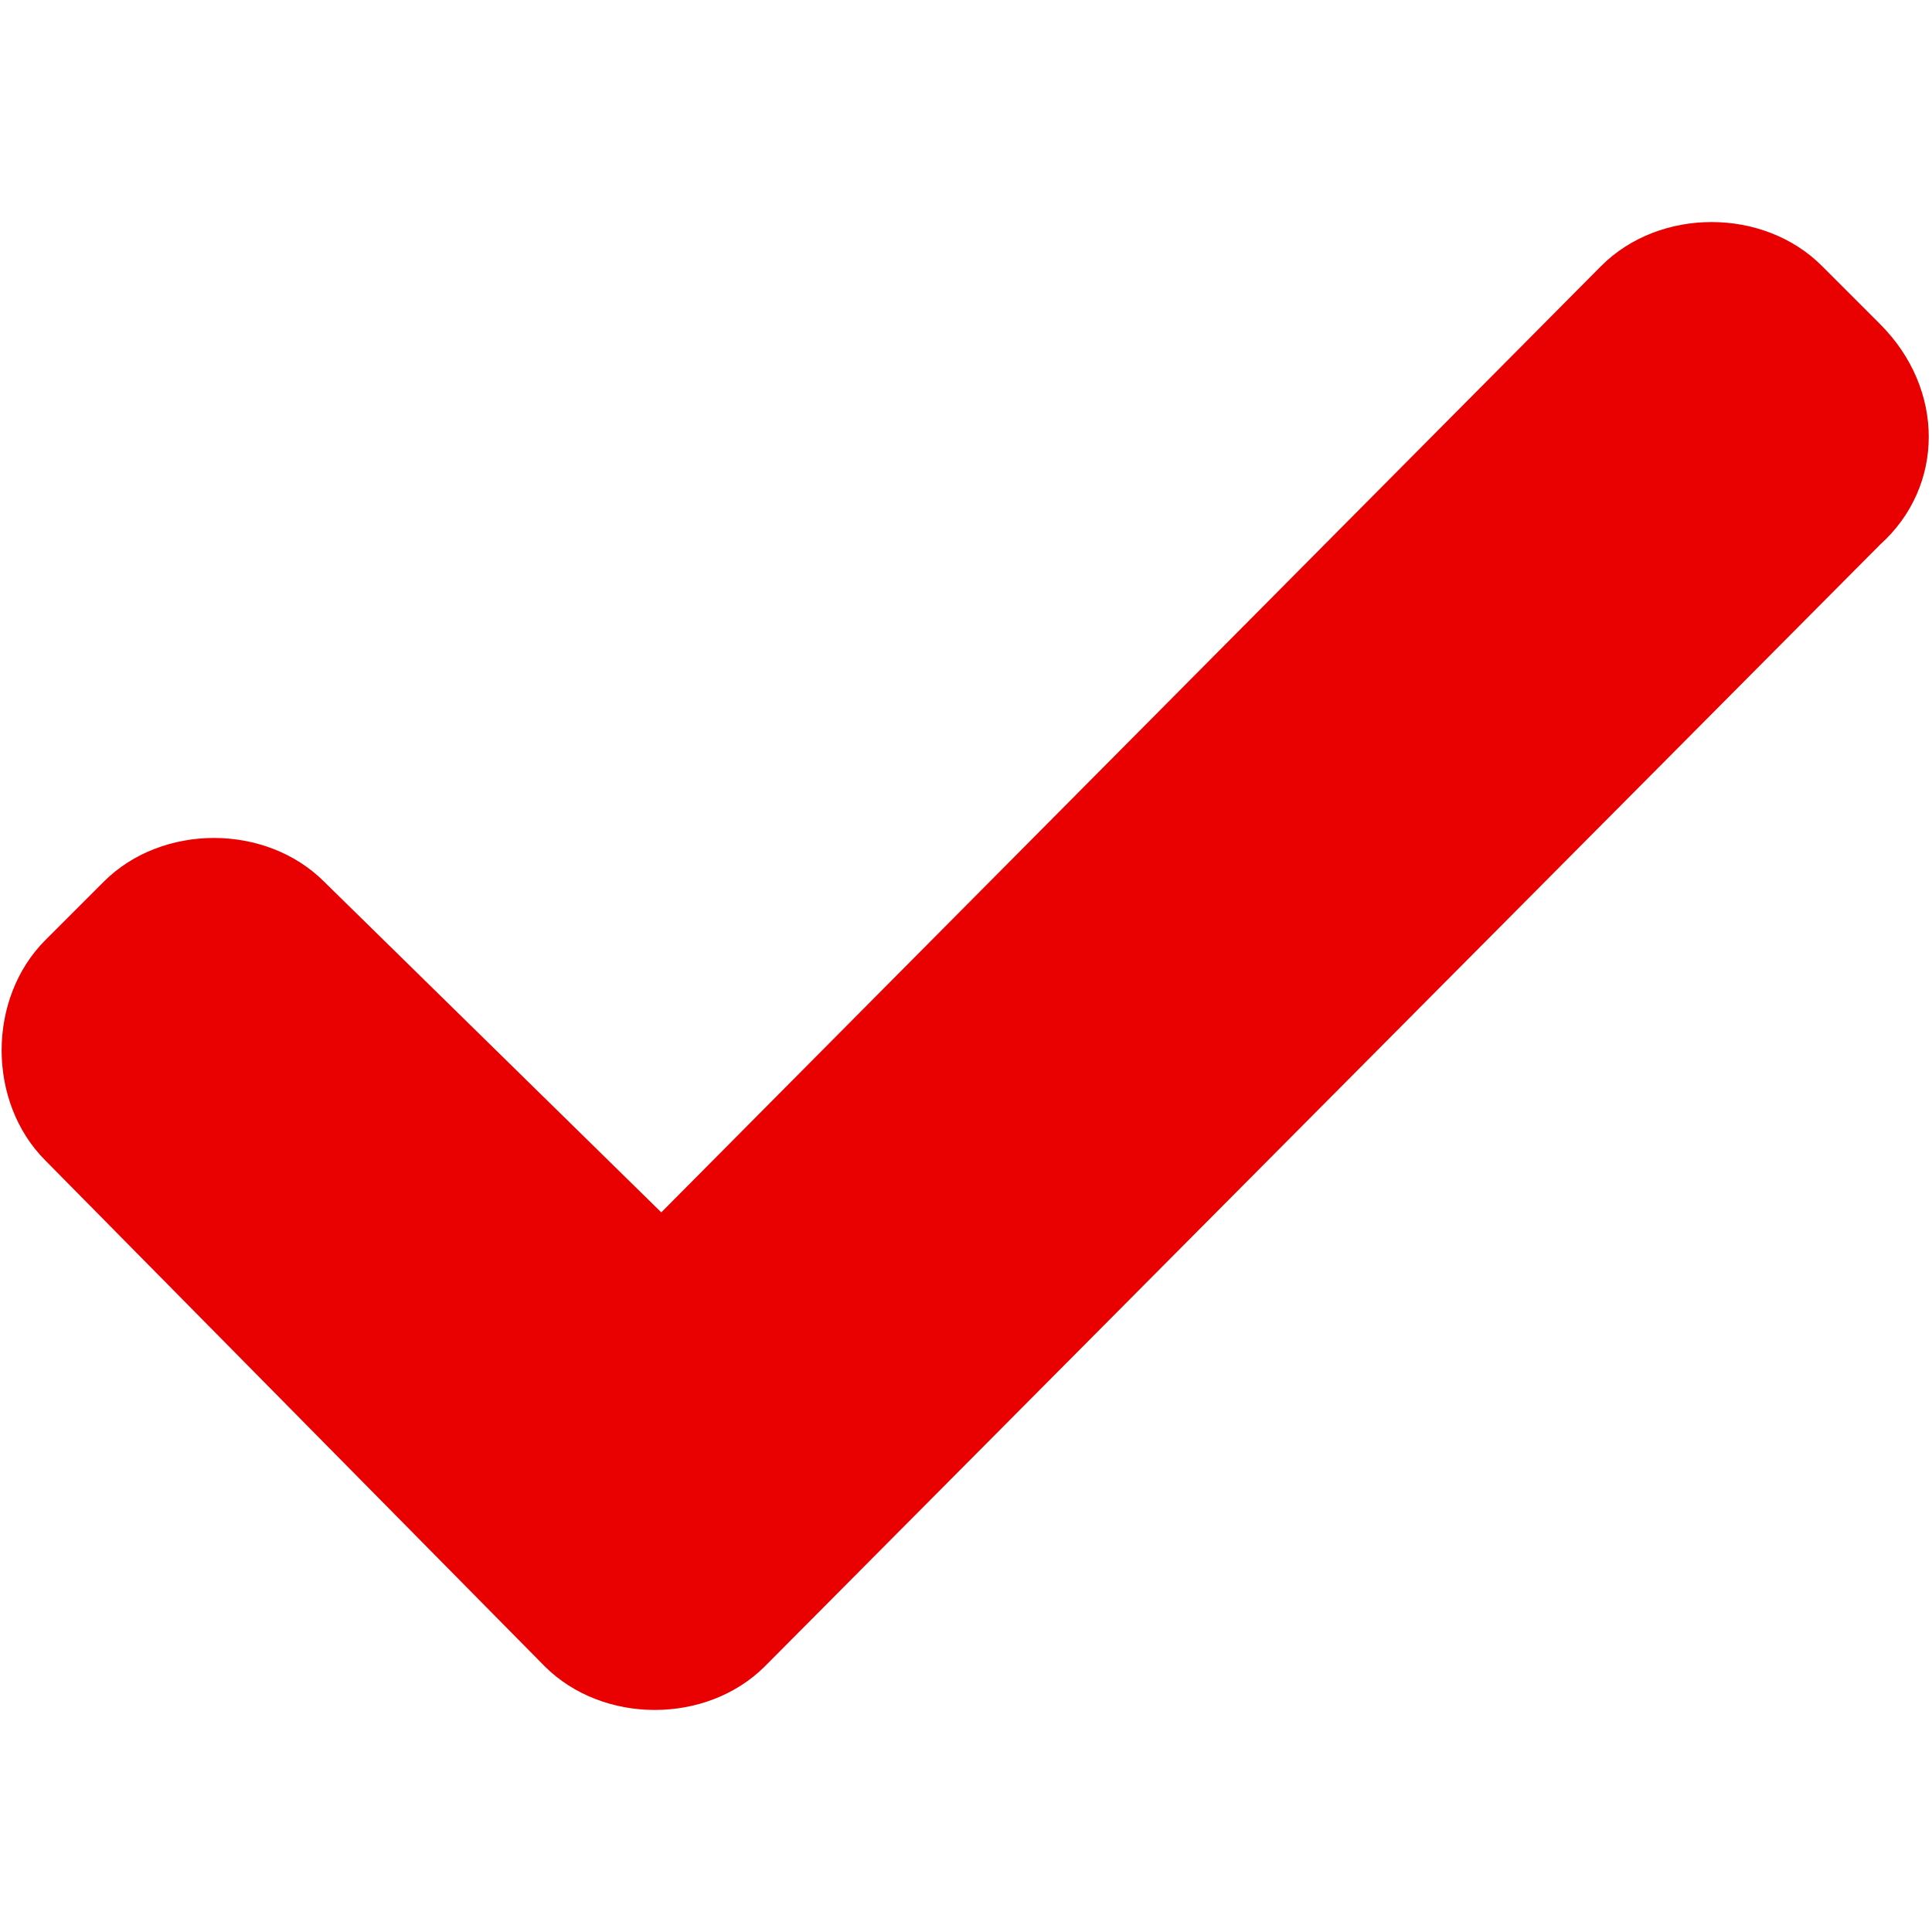 <?xml version="1.0" encoding="utf-8"?>
<!-- Generator: Adobe Illustrator 23.0.2, SVG Export Plug-In . SVG Version: 6.00 Build 0)  -->
<svg version="1.1" id="Capa_1" xmlns="http://www.w3.org/2000/svg" xmlns:xlink="http://www.w3.org/1999/xlink" x="0px" y="0px"
	 viewBox="0 0 29.8 29.8" style="enable-background:new 0 0 29.8 29.8;" xml:space="preserve">
<style type="text/css">
	.st0{fill:#E90000;}
</style>
<g>
	<path class="st0" d="M29,5l-0.9-0.9c-0.9-0.9-2.5-0.9-3.4,0L10.2,18.7L5,13.6c-0.9-0.9-2.5-0.9-3.4,0l-0.9,0.9
		c-0.9,0.9-0.9,2.5,0,3.4l7.7,7.8c0.9,0.9,2.5,0.9,3.4,0L29,8.4C30,7.5,30,6,29,5z"/>
</g>
</svg>
